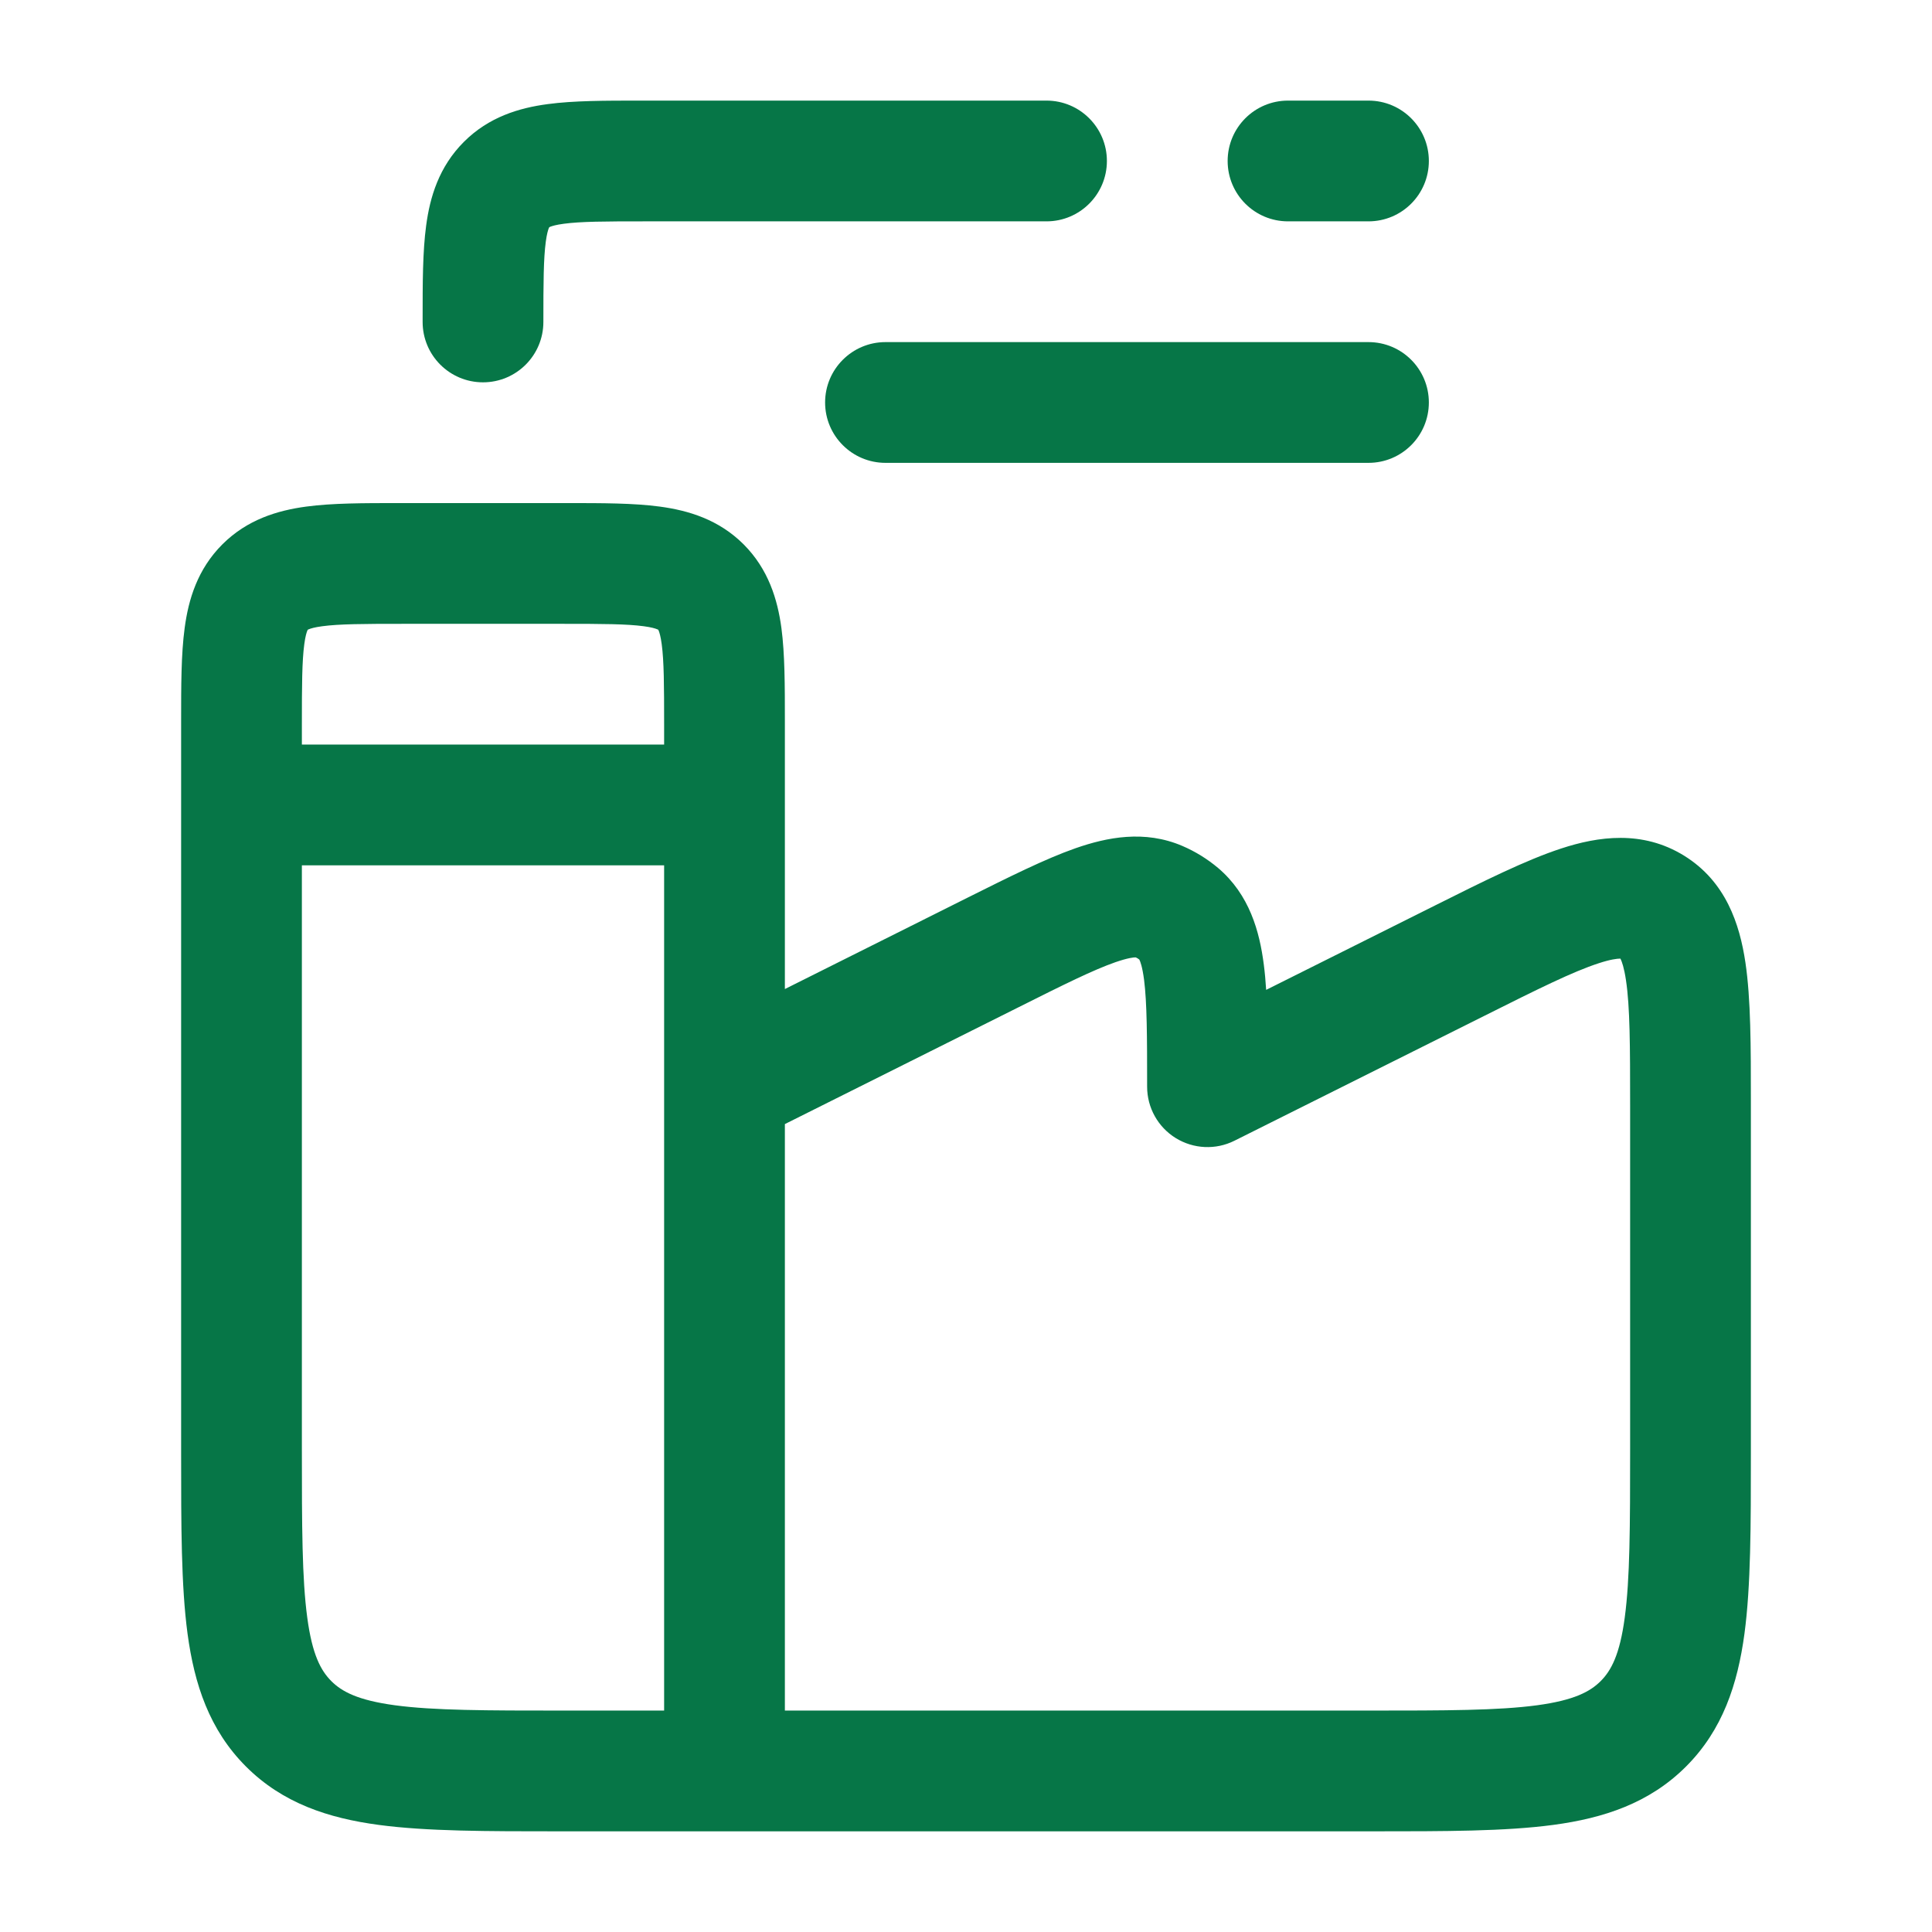 <svg width="28" height="28" viewBox="0 0 28 28" fill="none" xmlns="http://www.w3.org/2000/svg">
<path d="M17.792 2.333C17.792 1.85 18.183 1.458 18.667 1.458H19.833C20.317 1.458 20.708 1.85 20.708 2.333C20.708 2.816 20.317 3.208 19.833 3.208H18.667C18.183 3.208 17.792 2.816 17.792 2.333Z" fill="#067647"/>
<path d="M9.281 1.458C8.776 1.458 8.313 1.458 7.937 1.509C7.522 1.564 7.084 1.695 6.723 2.056C6.362 2.417 6.231 2.855 6.176 3.27C6.125 3.646 6.125 4.109 6.125 4.614L6.125 4.666C6.125 5.15 6.517 5.541 7 5.541C7.483 5.541 7.875 5.15 7.875 4.666C7.875 4.092 7.877 3.749 7.91 3.503C7.925 3.39 7.943 3.334 7.953 3.308C7.956 3.302 7.958 3.299 7.959 3.296L7.96 3.293L7.963 3.292C7.966 3.291 7.969 3.289 7.975 3.286C8.001 3.276 8.057 3.258 8.17 3.243C8.416 3.21 8.759 3.208 9.333 3.208H15.167C15.65 3.208 16.042 2.816 16.042 2.333C16.042 1.85 15.65 1.458 15.167 1.458L9.281 1.458Z" fill="#067647"/>
<path fill-rule="evenodd" clip-rule="evenodd" d="M5.781 7.291H8.219C8.724 7.291 9.187 7.291 9.563 7.342C9.978 7.398 10.416 7.529 10.777 7.889C11.137 8.25 11.269 8.688 11.325 9.103C11.375 9.48 11.375 9.943 11.375 10.447L11.375 14.334L14.028 13.007C14.627 12.708 15.151 12.446 15.588 12.293C16.042 12.135 16.587 12.024 17.138 12.261C17.324 12.341 17.497 12.448 17.652 12.578C18.11 12.966 18.255 13.503 18.316 13.979C18.331 14.094 18.342 14.216 18.35 14.346L20.791 13.126C21.497 12.773 22.113 12.465 22.623 12.298C23.159 12.122 23.802 12.027 24.407 12.401C25.012 12.775 25.213 13.392 25.296 13.95C25.375 14.481 25.375 15.169 25.375 15.958L25.375 21.06C25.375 22.109 25.375 22.983 25.282 23.677C25.183 24.409 24.967 25.07 24.435 25.602C23.904 26.133 23.243 26.35 22.51 26.448C21.816 26.541 20.942 26.541 19.894 26.541H8.106C7.058 26.541 6.184 26.541 5.49 26.448C4.757 26.35 4.096 26.133 3.565 25.602C3.033 25.07 2.817 24.409 2.718 23.677C2.625 22.983 2.625 22.109 2.625 21.06L2.625 11.67L2.625 11.666L2.625 11.663L2.625 10.447C2.625 9.943 2.625 9.48 2.676 9.103C2.731 8.688 2.862 8.25 3.223 7.889C3.584 7.529 4.022 7.398 4.437 7.342C4.813 7.291 5.276 7.291 5.781 7.291ZM4.375 21V12.541H9.625V24.791H8.167C7.042 24.791 6.287 24.79 5.723 24.714C5.185 24.641 4.954 24.516 4.802 24.364C4.65 24.212 4.525 23.982 4.453 23.443C4.377 22.88 4.375 22.124 4.375 21ZM9.625 10.5V10.791H4.375V10.5C4.375 9.925 4.377 9.582 4.41 9.336C4.425 9.223 4.443 9.167 4.453 9.142C4.456 9.136 4.458 9.132 4.459 9.13L4.46 9.127L4.463 9.125C4.466 9.124 4.469 9.122 4.475 9.12C4.501 9.109 4.557 9.091 4.67 9.076C4.916 9.043 5.259 9.041 5.833 9.041H8.167C8.741 9.041 9.084 9.043 9.33 9.076C9.443 9.091 9.499 9.109 9.525 9.12C9.531 9.122 9.534 9.124 9.537 9.125L9.54 9.127L9.541 9.13C9.542 9.132 9.544 9.136 9.547 9.142C9.557 9.167 9.575 9.223 9.59 9.336C9.623 9.582 9.625 9.925 9.625 10.5ZM11.375 16.291V24.791H19.833C20.958 24.791 21.713 24.79 22.277 24.714C22.815 24.641 23.046 24.516 23.198 24.364C23.35 24.212 23.475 23.982 23.547 23.443C23.623 22.88 23.625 22.124 23.625 21V16.025C23.625 15.15 23.623 14.593 23.565 14.207C23.538 14.024 23.505 13.935 23.486 13.896L23.484 13.893L23.481 13.893C23.438 13.893 23.343 13.903 23.167 13.961C22.796 14.082 22.297 14.329 21.515 14.721L17.891 16.532C17.62 16.668 17.298 16.653 17.04 16.494C16.782 16.335 16.625 16.053 16.625 15.75C16.625 15.007 16.623 14.536 16.581 14.202C16.556 14.01 16.525 13.931 16.512 13.907C16.496 13.894 16.478 13.883 16.46 13.875C16.432 13.874 16.348 13.882 16.165 13.945C15.847 14.056 15.425 14.265 14.761 14.598L11.375 16.291Z" fill="#067647"/>
<path d="M12.833 4.958C12.35 4.958 11.958 5.35 11.958 5.833C11.958 6.316 12.35 6.708 12.833 6.708L19.833 6.708C20.317 6.708 20.708 6.316 20.708 5.833C20.708 5.35 20.317 4.958 19.833 4.958L12.833 4.958Z" fill="#067647"/>
</svg>
